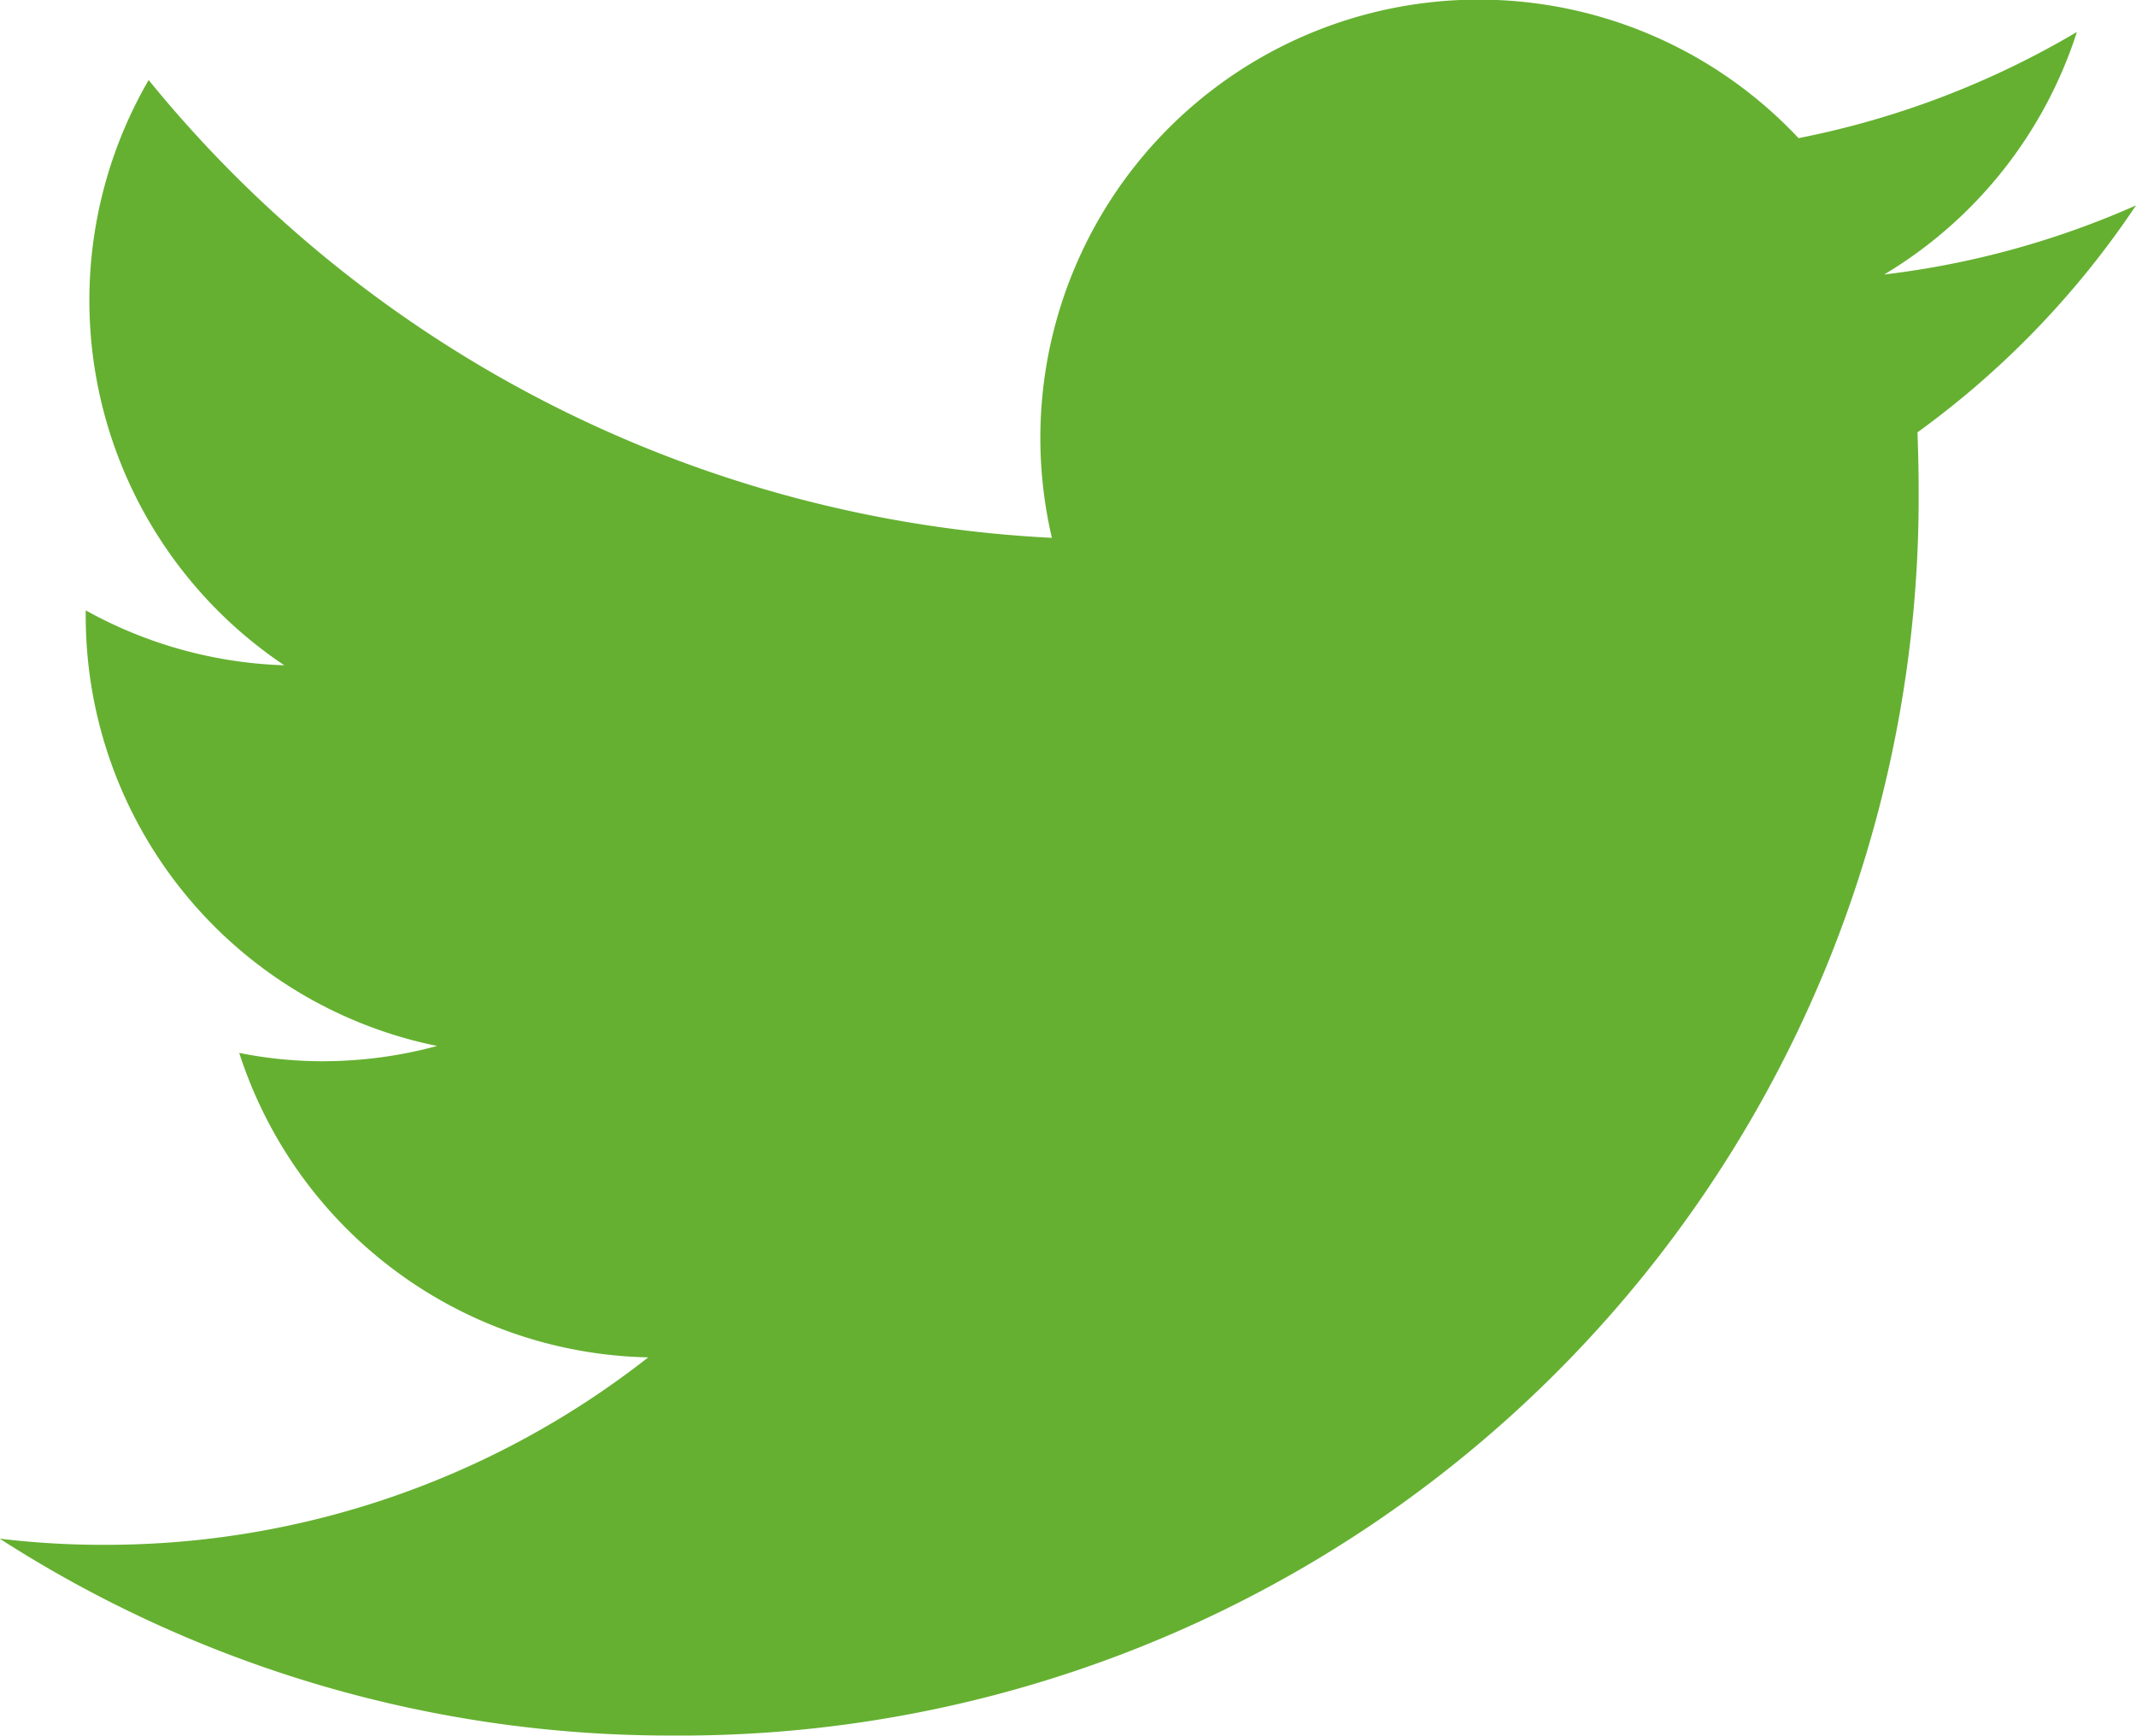 <svg xmlns="http://www.w3.org/2000/svg" width="25.59" height="20.795" viewBox="0 0 25.59 20.795">
  <path id="icons8-twitter" d="M25.531,8.078a10.5,10.5,0,0,1-3.017.828A5.263,5.263,0,0,0,24.823,6a10.542,10.542,0,0,1-3.335,1.272,5.252,5.252,0,0,0-8.945,4.789A14.907,14.907,0,0,1,1.722,6.576a5.261,5.261,0,0,0,1.625,7.012,5.245,5.245,0,0,1-2.379-.658V13a5.257,5.257,0,0,0,4.21,5.149,5.253,5.253,0,0,1-1.382.183,5.057,5.057,0,0,1-.989-.1,5.262,5.262,0,0,0,4.9,3.648,10.524,10.524,0,0,1-6.52,2.246,10.323,10.323,0,0,1-1.25-.074,14.833,14.833,0,0,0,8.047,2.359A14.835,14.835,0,0,0,22.927,11.477c0-.227-.006-.457-.014-.68A10.673,10.673,0,0,0,25.531,8.078Z" transform="translate(0.059 -5.617)" fill="#65b031"/>
</svg>
